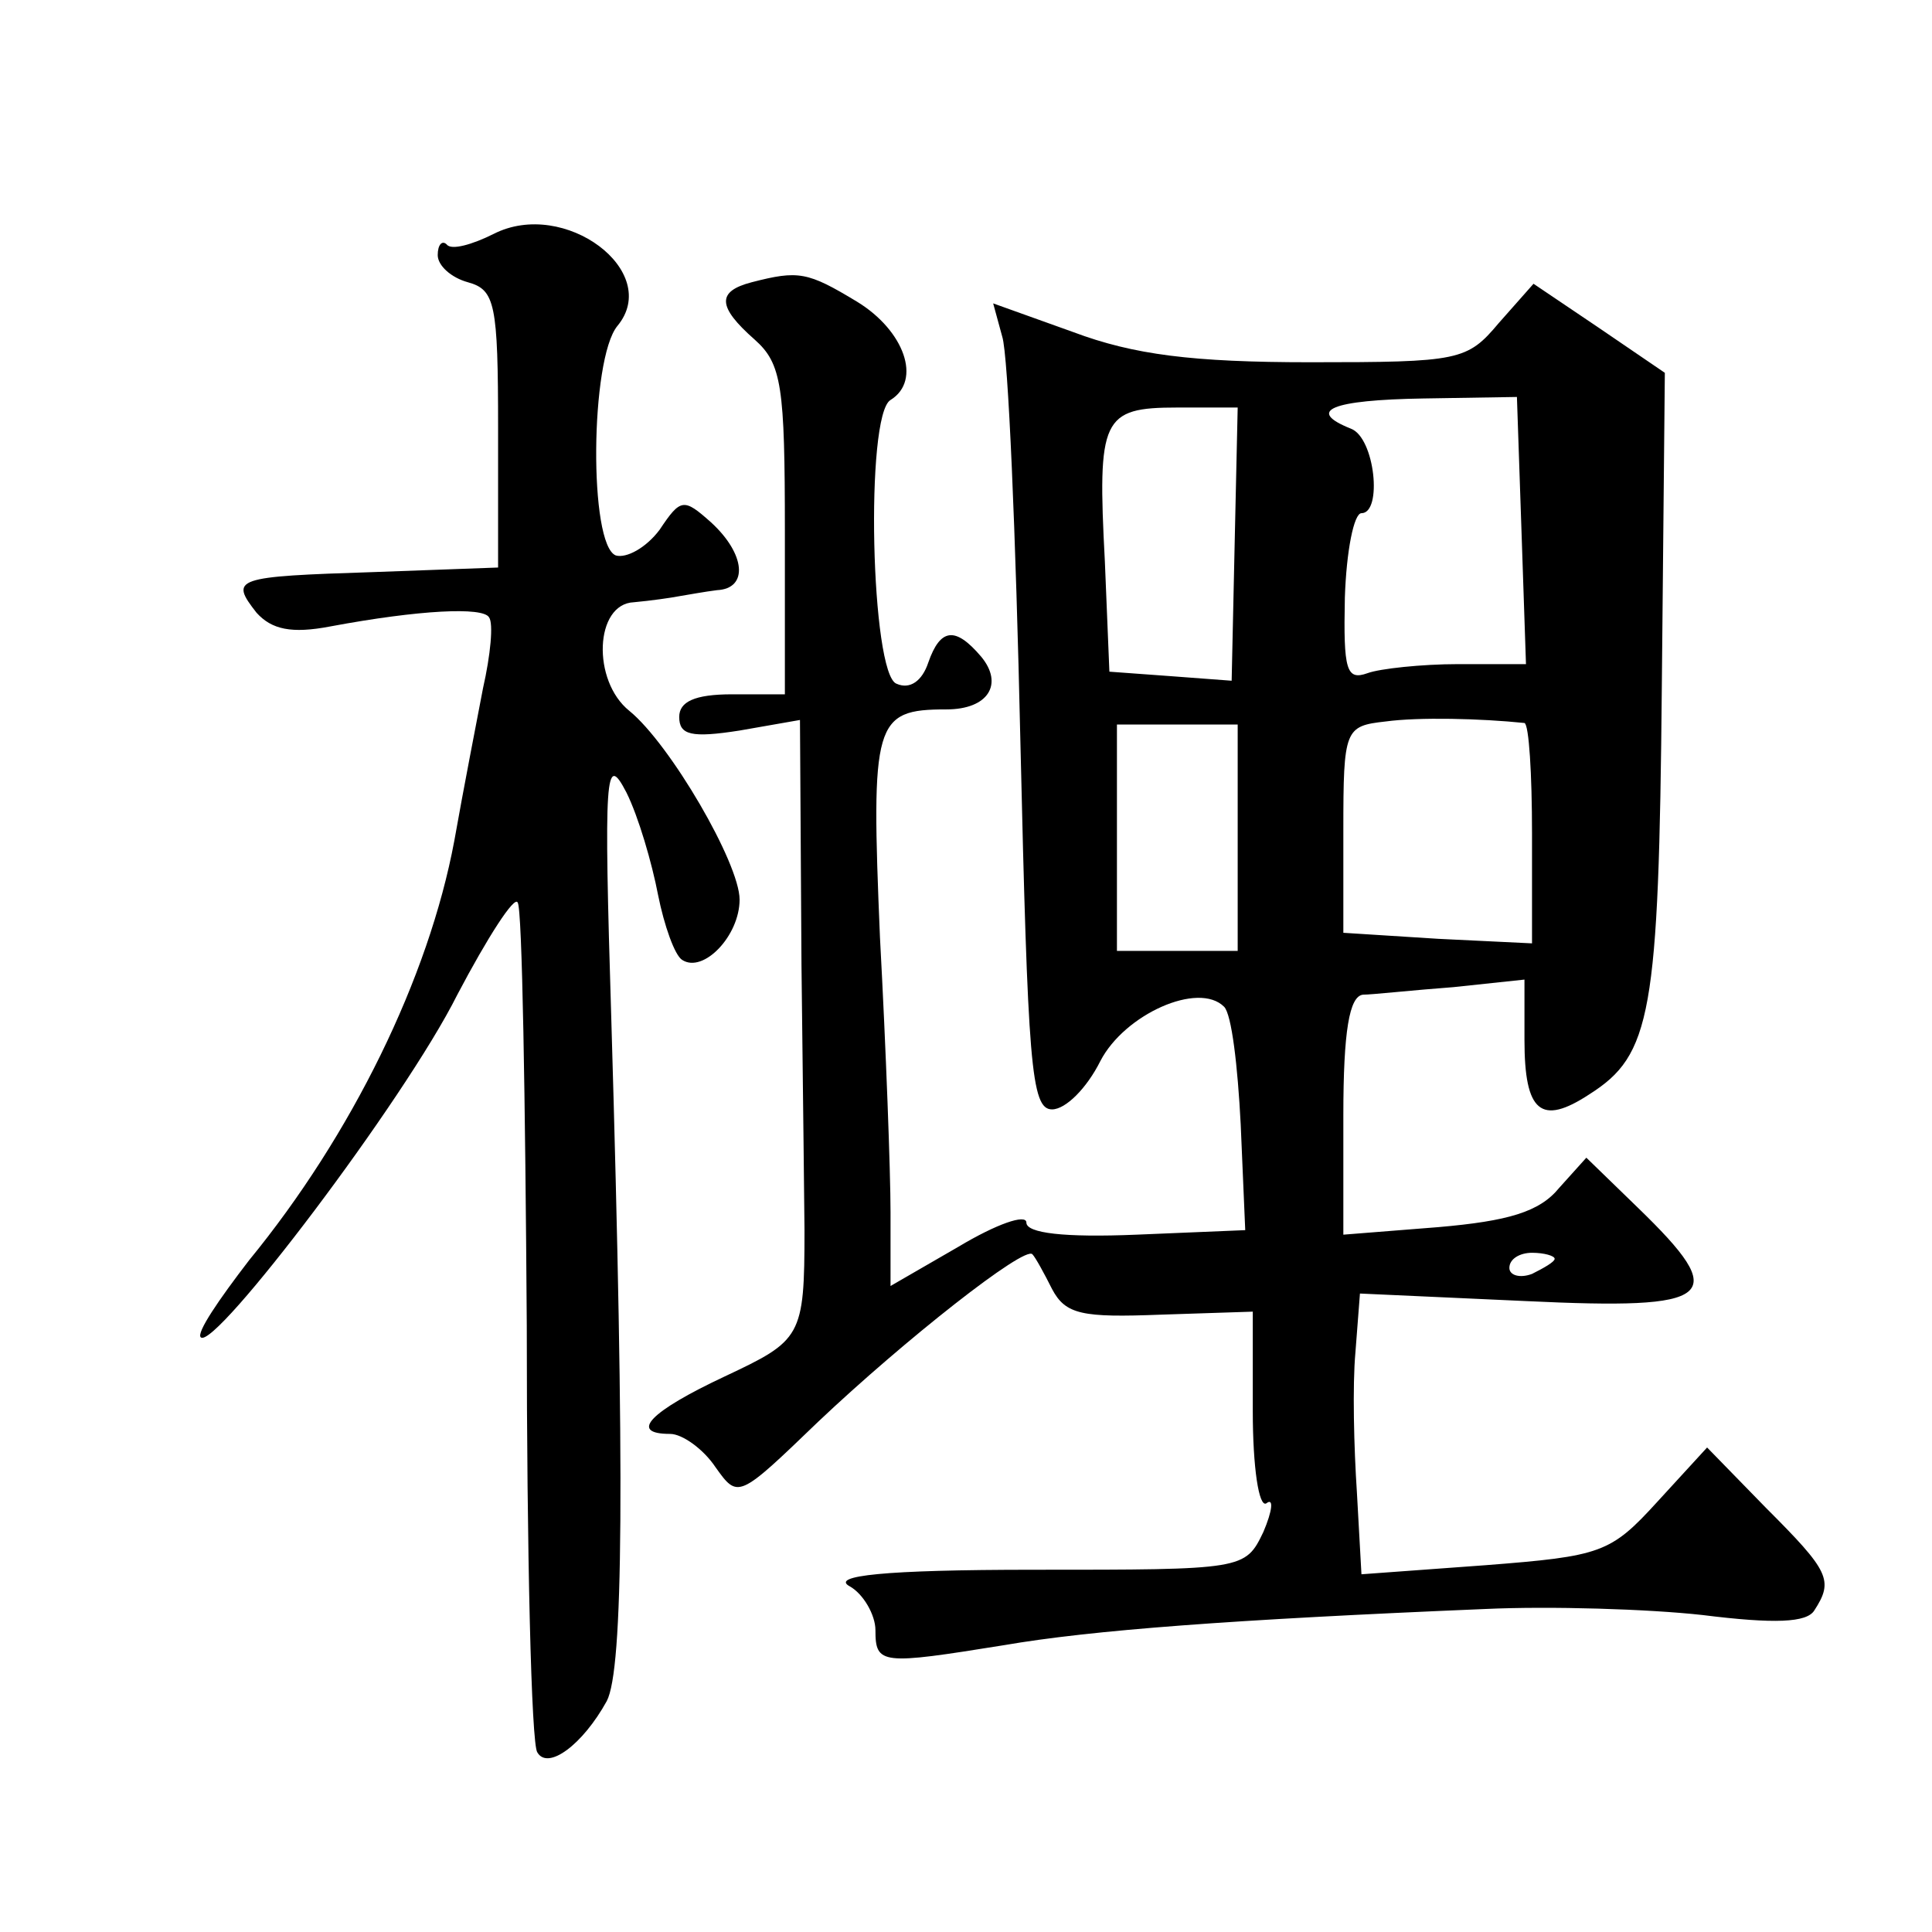 <?xml version="1.0" standalone="no"?>
<!DOCTYPE svg PUBLIC "-//W3C//DTD SVG 20010904//EN"
 "http://www.w3.org/TR/2001/REC-SVG-20010904/DTD/svg10.dtd">
<svg version="1.0" xmlns="http://www.w3.org/2000/svg"
 width="128pt" height="128pt" viewBox="0 0 128 128"
 preserveAspectRatio="xMidYMid meet">
<g transform="translate(0,128) scale(0.1,-0.1)"
fill="#0" stroke="none">
<path d="M327 1125 c-14 -7 -28 -11 -31 -7 -3 3 -6 0 -6 -7 0 -7 9 -15 20 -18 18
-5 20 -14 20 -97 l0 -92 -82 -3 c-93 -3 -96 -4 -78 -27 10 -11 23 -14 49 -9 59
11 101 13 105 6 3 -4 1 -25 -4 -47 -4 -21 -13 -67 -19 -101 -17 -91 -68 -195 -136
-278 -20 -26 -35 -48 -32 -51 9 -9 135 157 170 227 20 38 38 66 40 61 3 -4 5 -130
6 -280 0 -150 3 -278 7 -283 7 -12 30 5 46 34 11 21 12 147 3 452 -5 163 -4 177
10 150 8 -16 17 -47 21 -68 4 -20 11 -40 16 -43 14 -9 38 16 38 40 0 24 -46 103
-73 125 -25 20 -23 71 3 72 11 1 25 3 30 4 6 1 17 3 25 4 21 1 19 24 -4 45 -18
16 -20 16 -34 -5 -9 -12 -22 -19 -29 -17 -18 7 -17 130 1 152 30 36 -35 85 -82
61z M498 1093 c-23 -6 -23 -16 2 -38 18 -16 20 -31 20 -127 l0 -108 -35 0 c-25
0 -35 -5 -35 -15 0 -12 8 -14 40 -9 l40 7 1 -162 c1 -88 2 -168 2 -176 0 -71 -2
-73 -53 -97 -49 -23 -64 -38 -36 -38 8 0 22 -10 30 -22 15 -21 15 -21 68 30 57
54 137 117 142 111 2 -2 8 -13 13 -23 9 -17 20 -19 72 -17 l61 2 0 -66 c0 -37 4
-64 9 -61 5 4 4 -5 -2 -19 -12 -25 -13 -25 -152 -25 -100 0 -135 -4 -122 -11 9
-5 17 -19 17 -29 0 -23 4 -23 85 -10 58 10 151 17 319 24 43 2 108 0 144 -4 48
-6 69 -5 74 3 13 20 10 26 -32 68 l-39 40 -33 -36 c-31 -34 -37 -36 -114 -42 l-82
-6 -3 54 c-2 30 -3 71 -1 93 l3 39 110 -5 c126 -6 136 2 74 62 l-34 33 -18 -20
c-13 -16 -34 -22 -80 -26 l-63 -5 0 79 c0 56 4 79 13 80 6 0 33 3 60 5 l47 5 0
-40 c0 -48 11 -57 43 -36 41 26 46 53 48 270 l2 208 -44 30 -43 29 -23 -26 c-21
-25 -26 -26 -125 -26 -78 0 -117 5 -157 20 l-53 19 6 -22 c4 -12 9 -132 12 -267
5 -215 7 -245 21 -245 9 0 23 14 32 32 16 31 65 53 82 36 5 -5 9 -39 11 -78 l3
-70 -72 -3 c-48 -2 -73 1 -73 8 0 6 -20 -1 -45 -16 l-45 -26 0 49 c0 26 -3 108
-7 182 -6 143 -4 151 44 151 28 0 38 17 23 35 -17 20 -27 19 -35 -4 -4 -12 -12
-18 -21 -14 -17 6 -21 178 -4 188 21 13 9 46 -22 65 -33 20 -39 21 -70 13z m510
-164 l3 -89 -45 0 c-24 0 -52 -3 -60 -6 -14 -5 -16 2 -15 50 1 31 6 56 11 56 14
0 9 50 -7 56 -30 12 -13 19 48 20 l62 1 3 -88z m-190 -9 l-2 -91 -40 3 -41 3 -3
73 c-5 95 -2 102 48 102 l40 0 -2 -90z m192 -119 c3 -1 5 -34 5 -73 l0 -73 -62
3 -63 4 0 68 c0 67 1 69 28 72 22 3 63 2 92 -1z m-190 -76 l0 -75 -40 0 -40 0 0
75 0 75 40 0 40 0 0 -75z m210 -279 c0 -2 -7 -6 -15 -10 -8 -3 -15 -1 -15 4 0 6
7 10 15 10 8 0 15 -2 15 -4z"/>
</g>
</svg>
